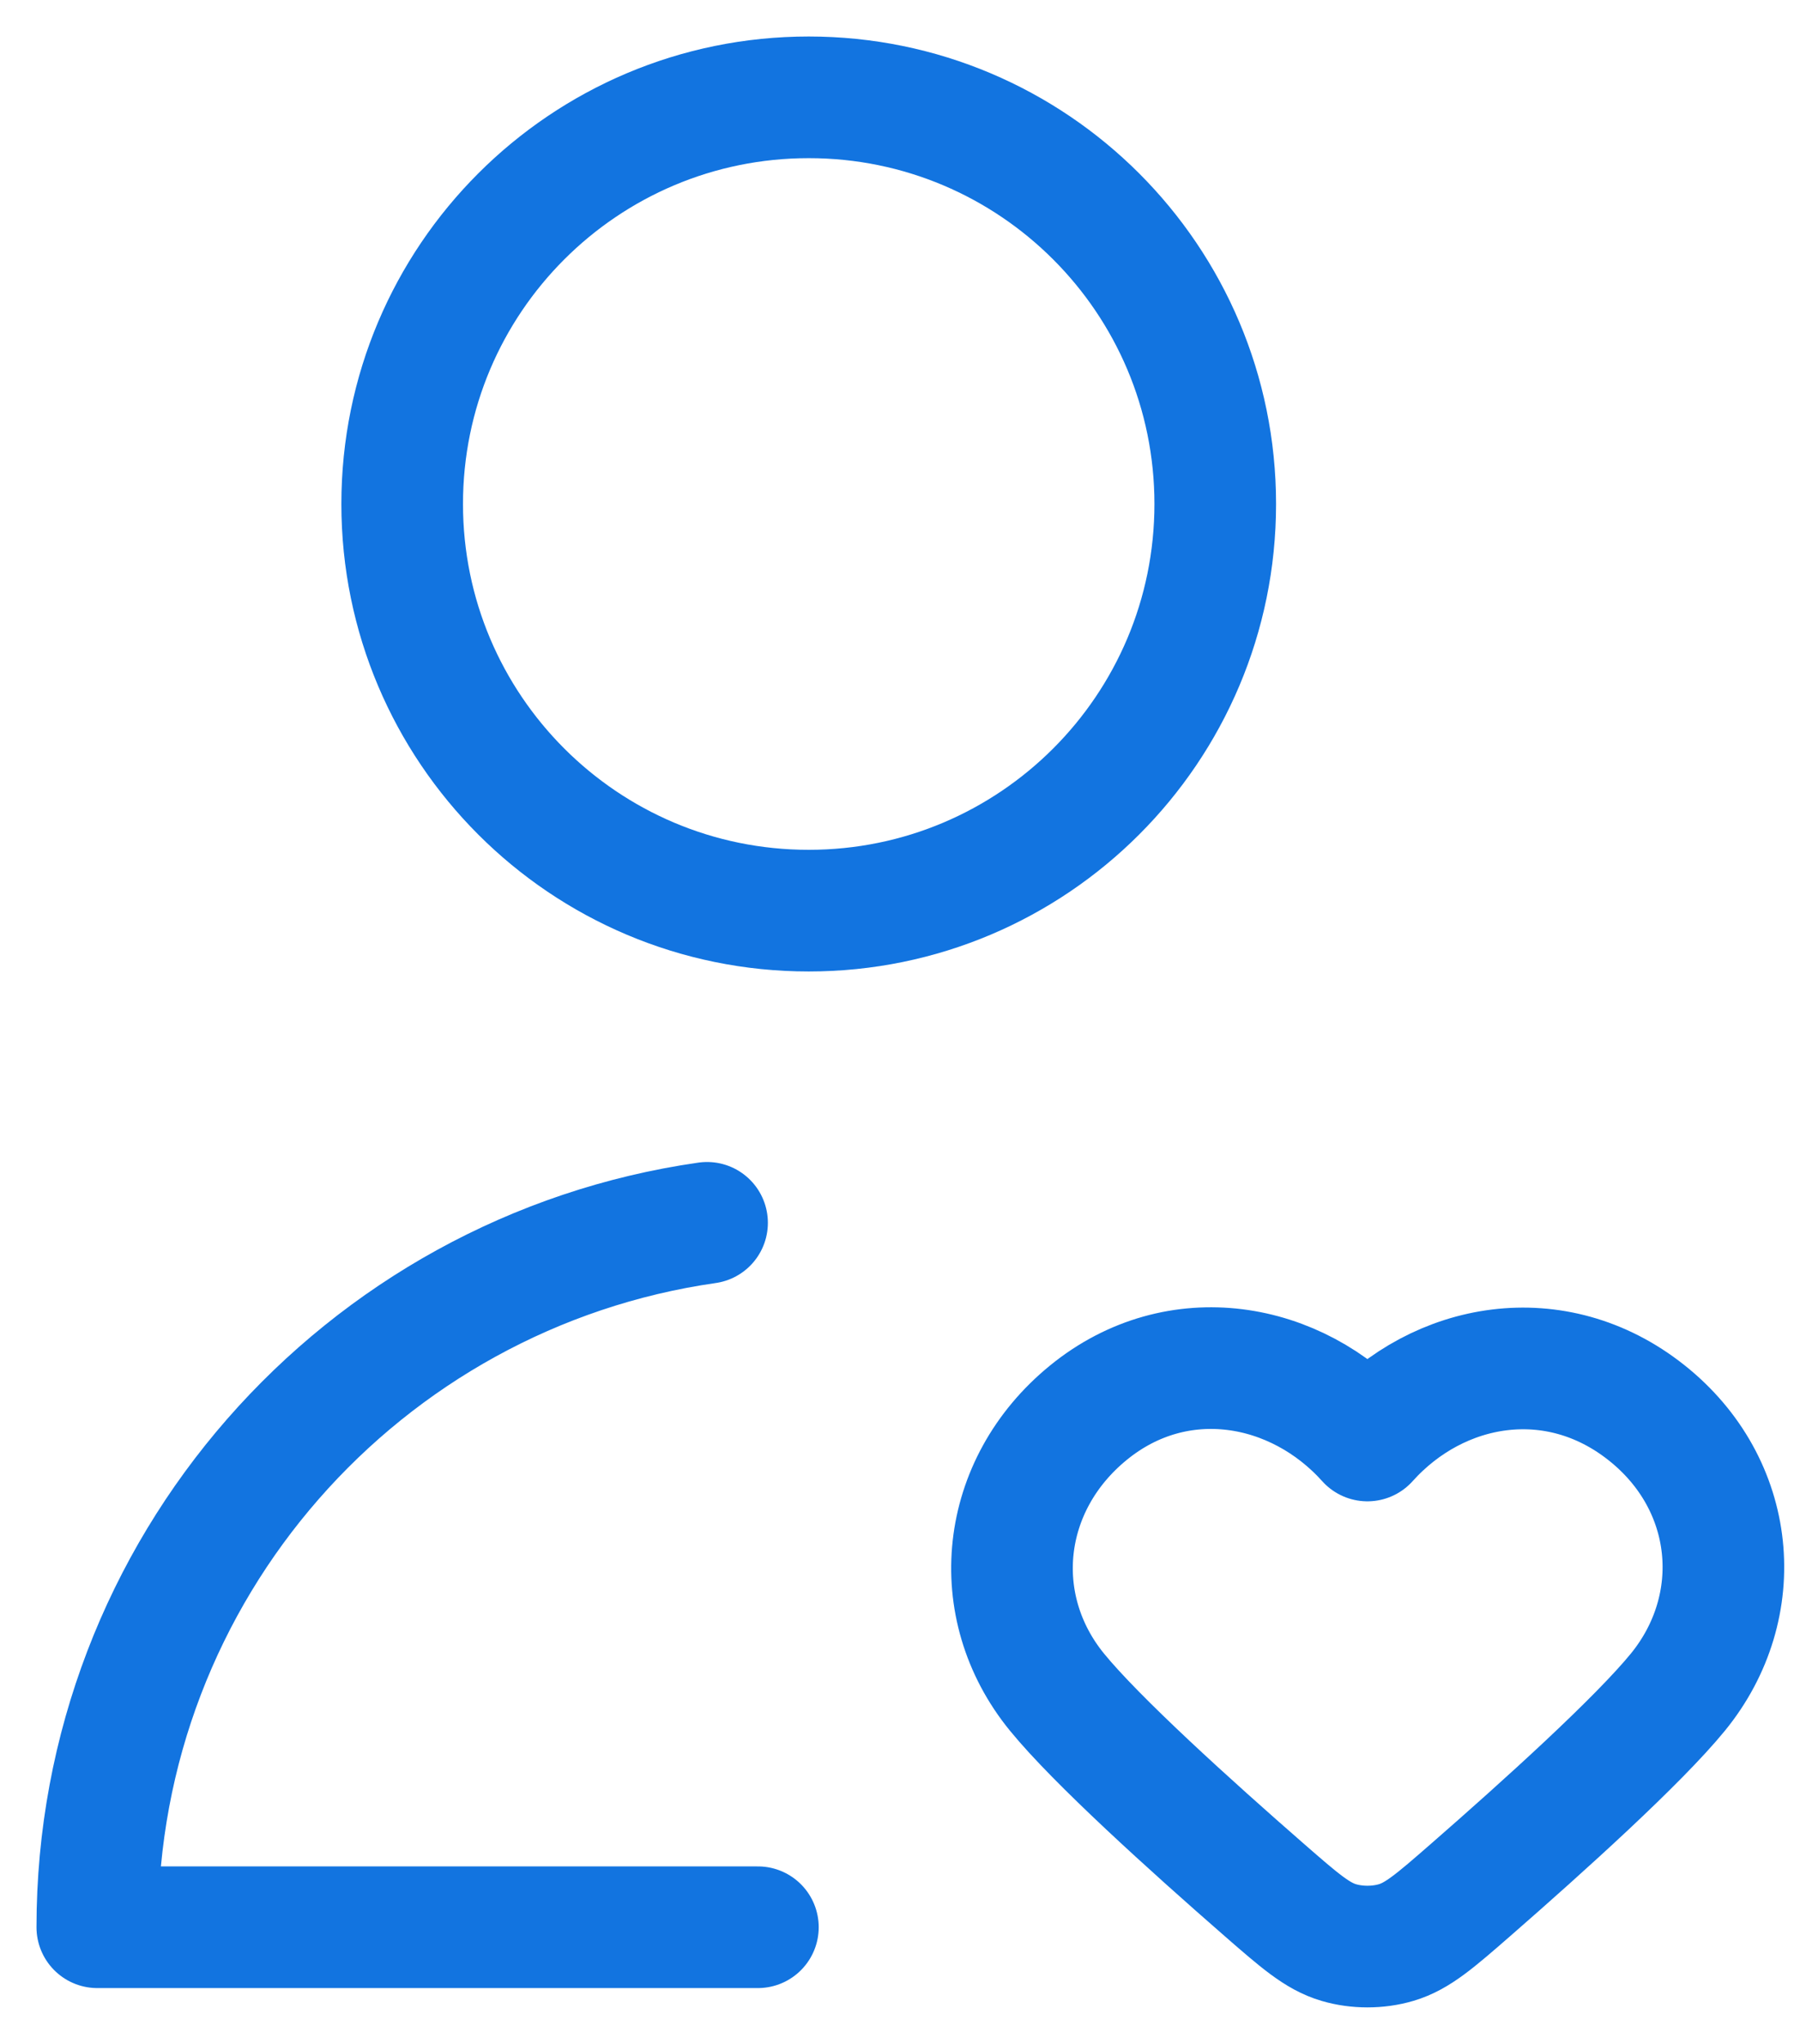 <svg width="37" height="42" viewBox="0 0 37 42" fill="none" xmlns="http://www.w3.org/2000/svg">
<g id="User like">
<path id="Vector" d="M15.579 39.603H2C2 32.236 7.448 26.142 14.534 25.128M28.108 29.601C26.647 27.973 24.209 27.535 22.377 29.026C20.546 30.516 20.288 33.008 21.726 34.771C22.538 35.766 24.468 37.511 25.994 38.842C26.718 39.473 27.08 39.788 27.517 39.917C27.891 40.028 28.326 40.028 28.7 39.917C29.137 39.788 29.499 39.473 30.223 38.842C31.749 37.511 33.679 35.766 34.491 34.771C35.929 33.008 35.703 30.5 33.84 29.026C31.977 27.551 29.57 27.973 28.108 29.601ZM24.98 10.356C24.98 14.971 21.238 18.713 16.624 18.713C12.008 18.713 8.267 14.971 8.267 10.356C8.267 5.741 12.008 2 16.624 2C21.238 2 24.98 5.741 24.98 10.356Z" stroke="#1274E0" stroke-width="2.5" stroke-linecap="round" stroke-linejoin="round"/>
</g>
</svg>
